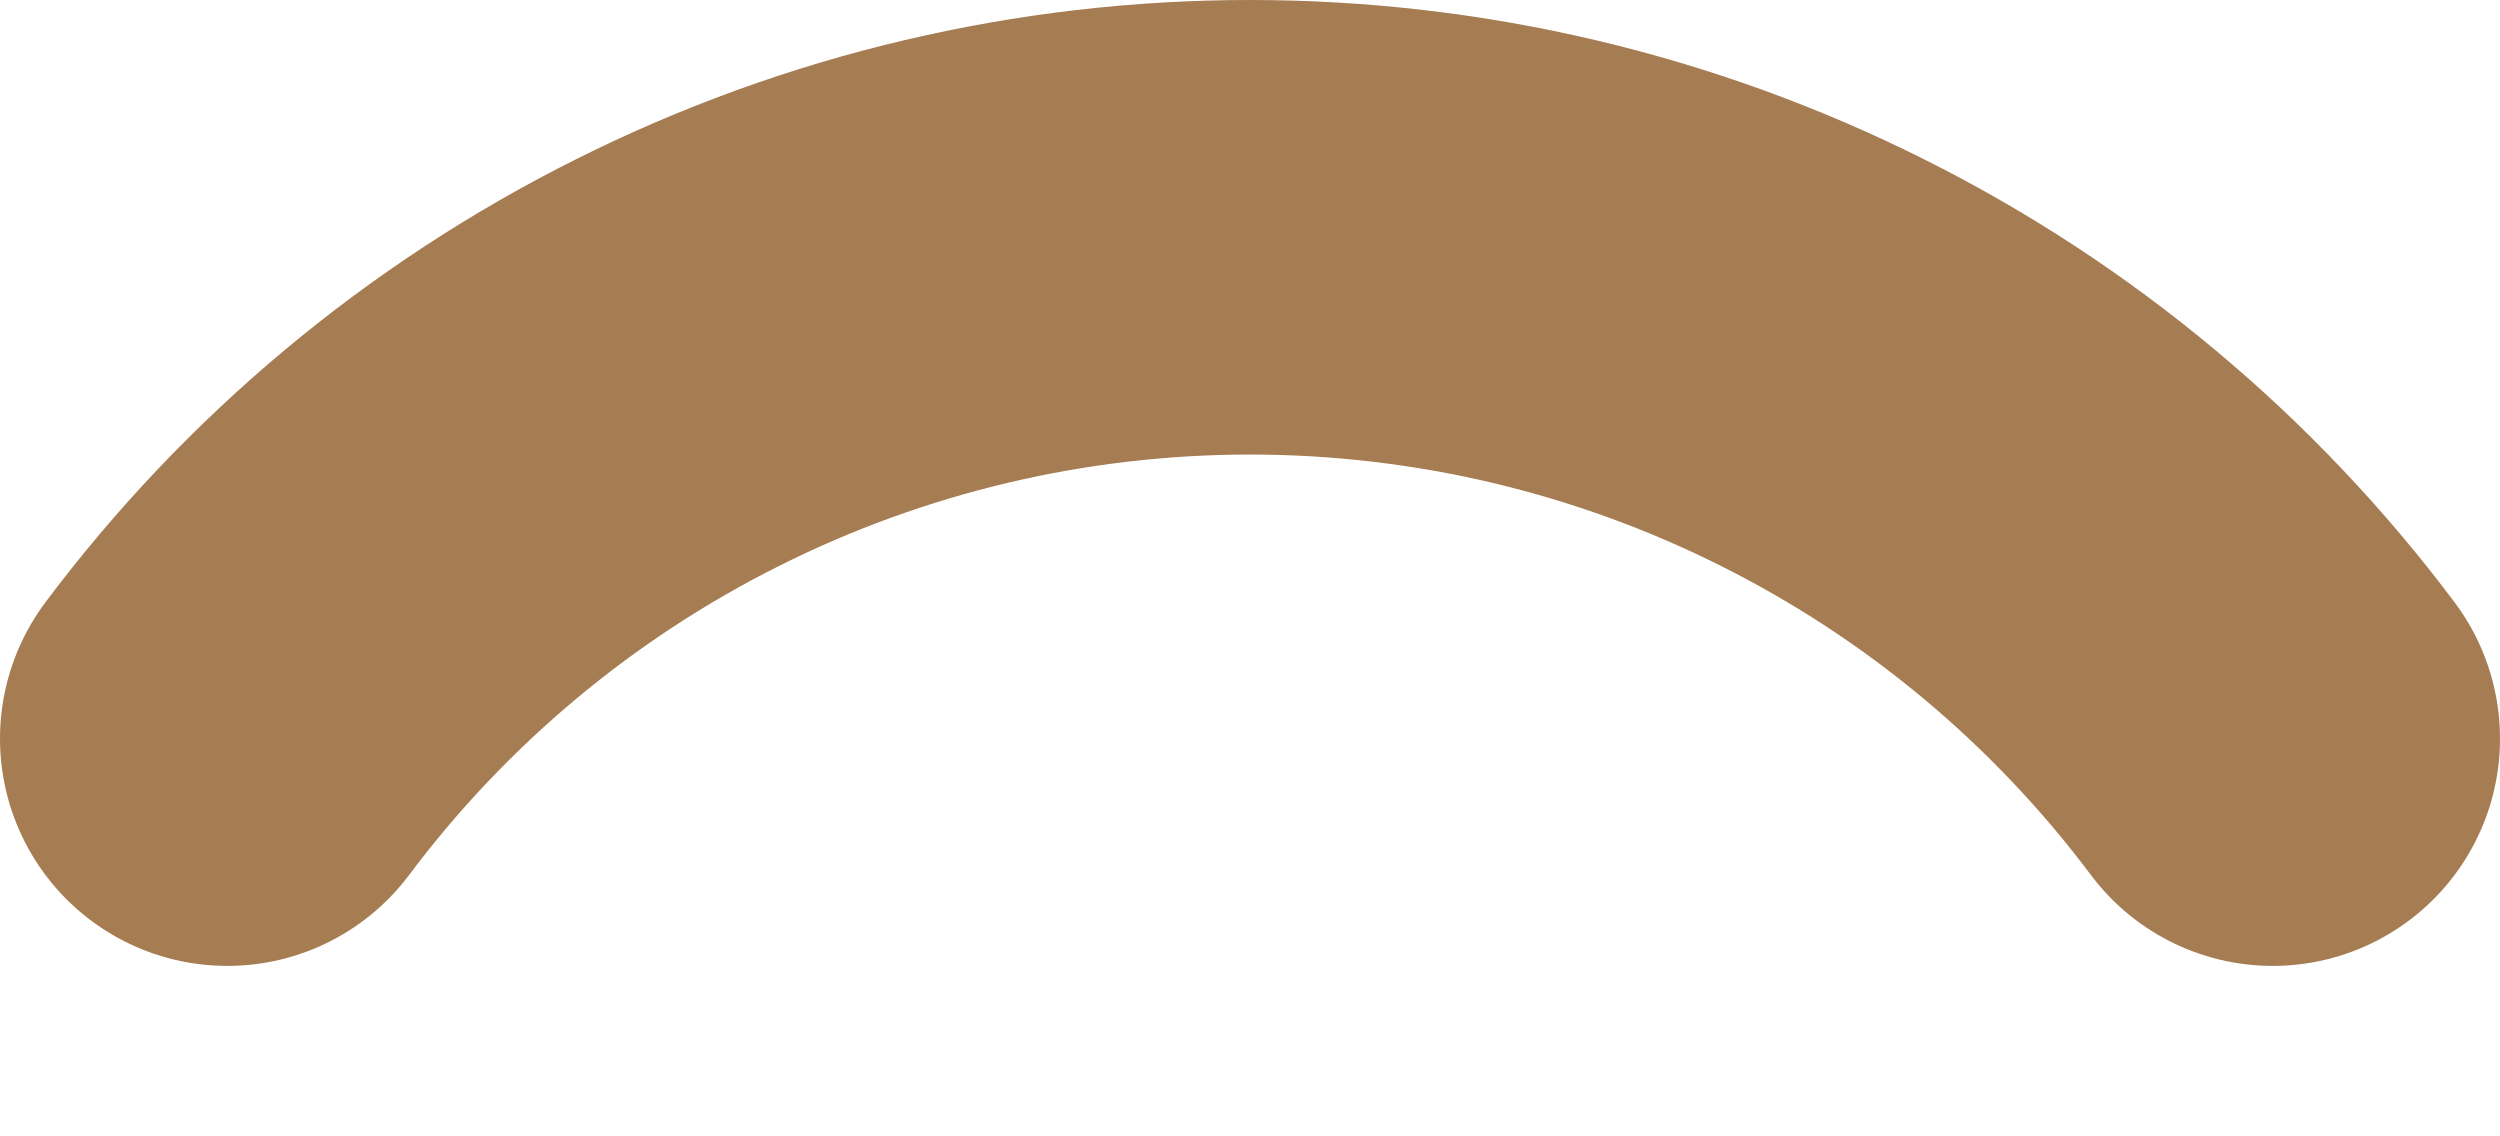 <?xml version="1.0" encoding="utf-8"?>
<svg xmlns="http://www.w3.org/2000/svg" fill="none" height="100%" overflow="visible" preserveAspectRatio="none" style="display: block;" viewBox="0 0 11 5" width="100%">
<path d="M1 3.25C1.524 2.551 2.203 1.984 2.984 1.594C3.765 1.203 4.627 1 5.5 1C6.373 1 7.235 1.203 8.016 1.594C8.797 1.984 9.476 2.551 10 3.25" id="Vector" stroke="#A67C52" stroke-linecap="round" stroke-width="2"/>
</svg>